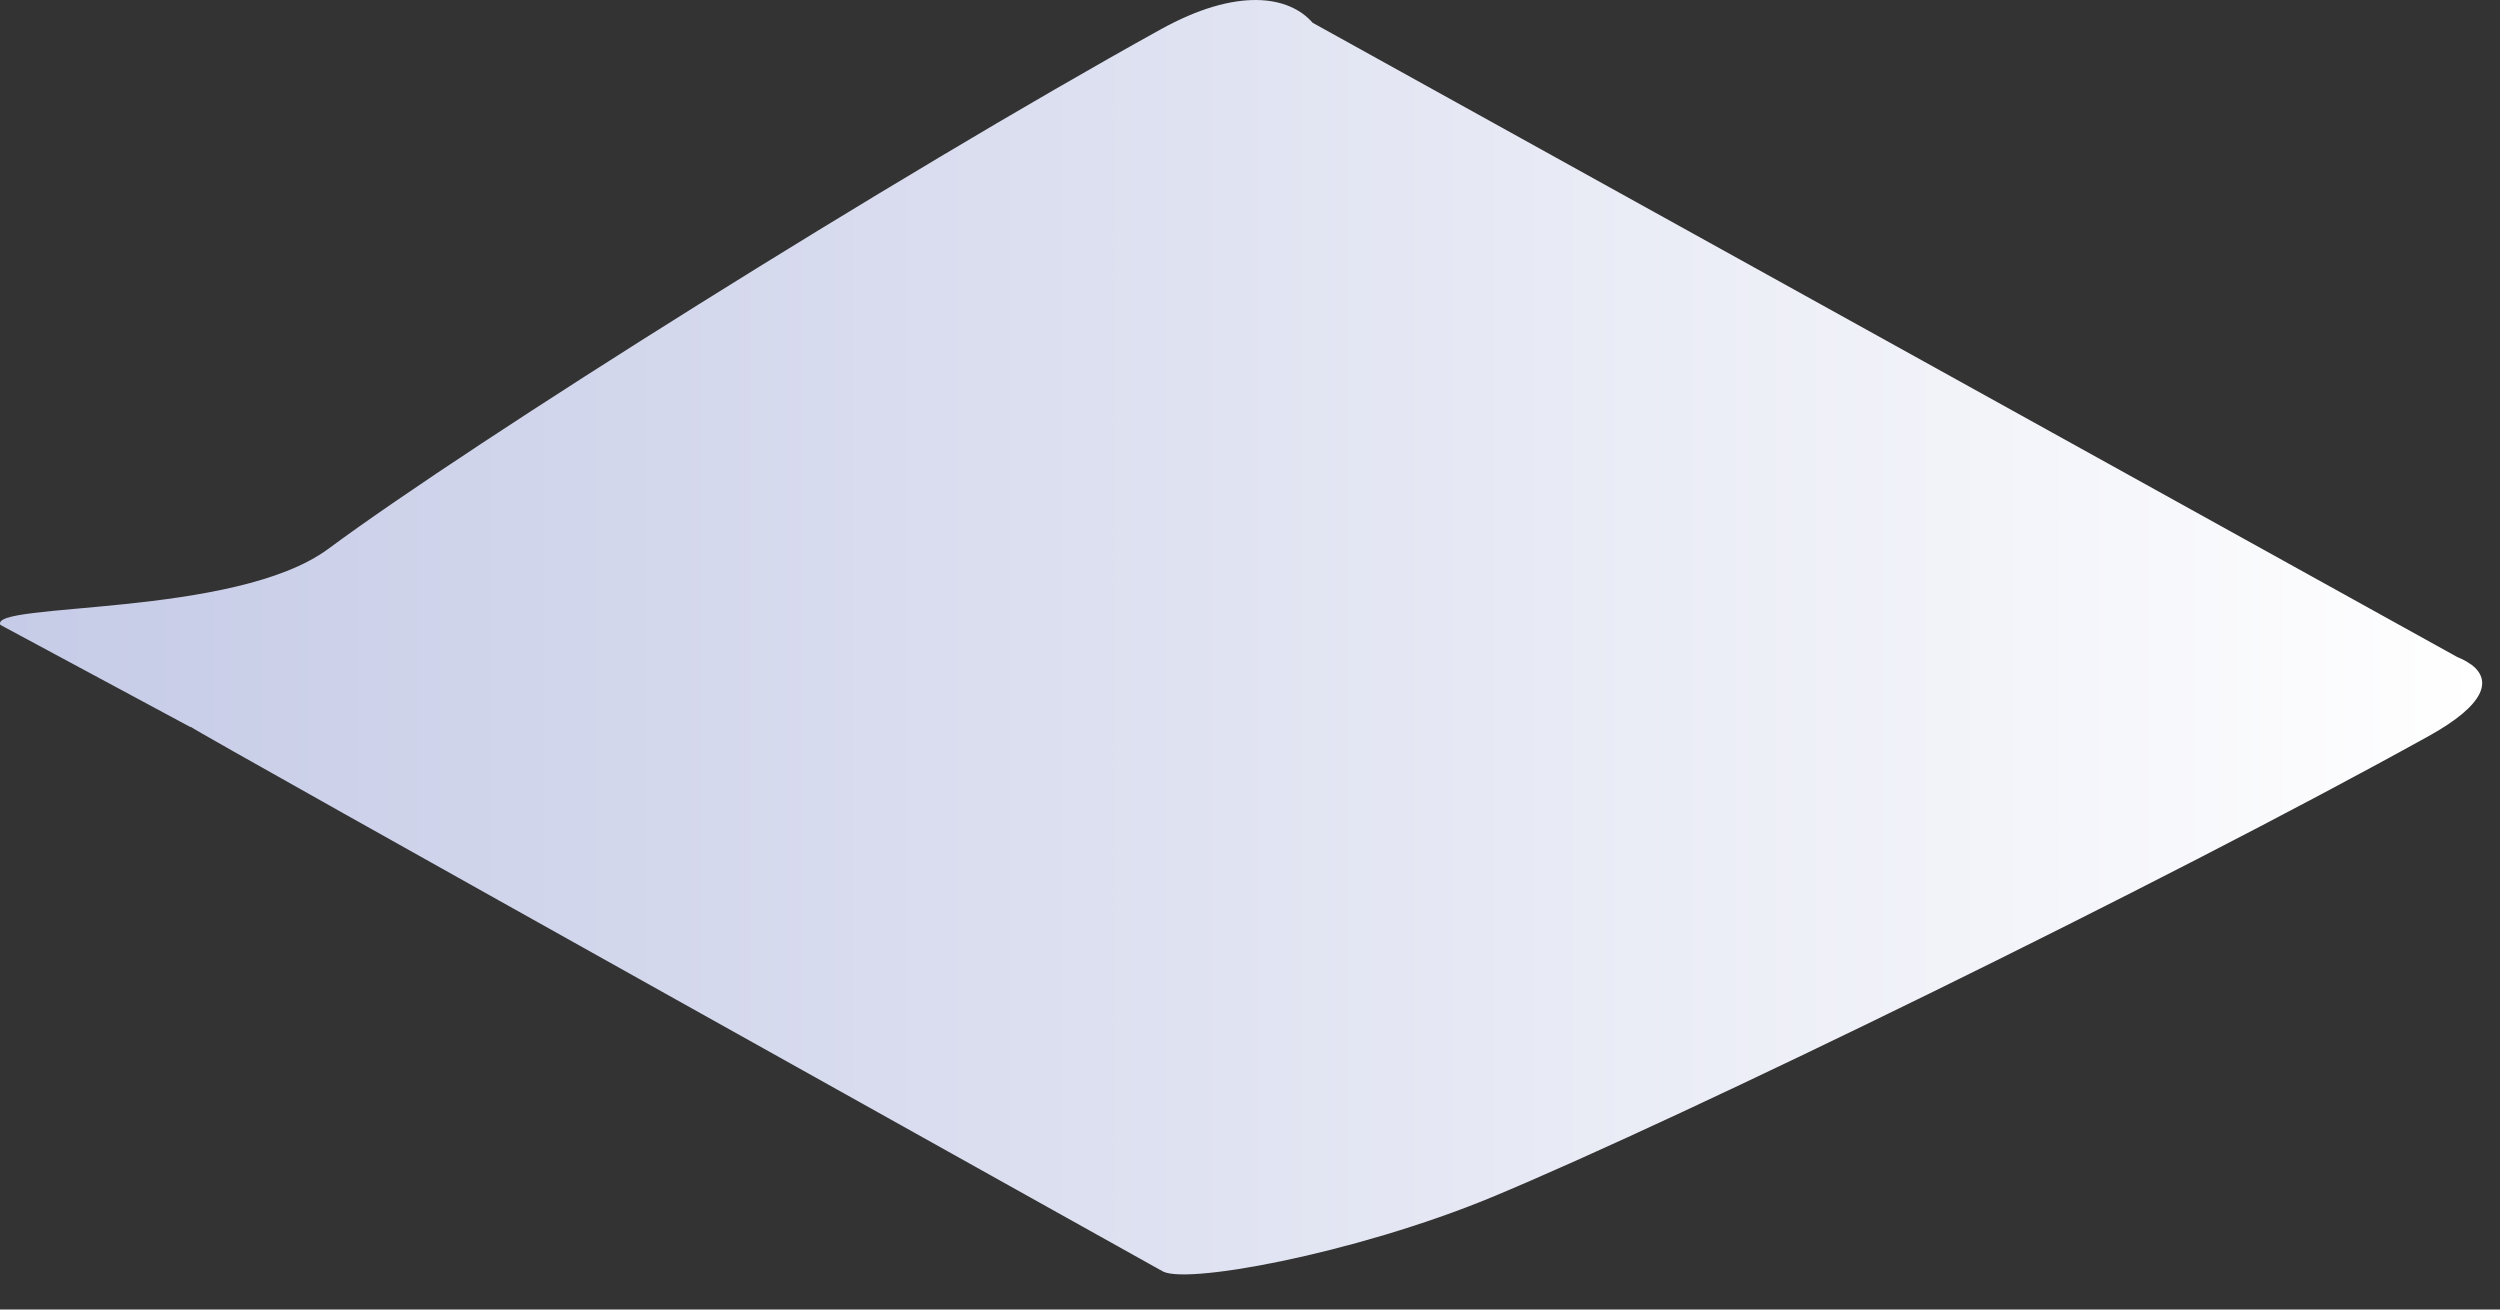 <?xml version="1.0" encoding="utf-8"?>
<svg xmlns="http://www.w3.org/2000/svg" fill="none" height="100%" overflow="visible" preserveAspectRatio="none" style="display: block;" viewBox="0 0 42 22" width="100%">
<rect x="0" y="0" width="42" height="22" fill="#333333" stroke="none"/>
<path d="M41.509 11.162C41.444 11.112 41.372 11.075 41.28 11.037L22.053 0.383C21.655 -0.074 20.781 -0.218 19.495 0.496C15.018 2.976 7.943 7.423 5.515 9.221C3.949 10.38 -0.195 10.11 0.007 10.499L3.199 12.215H3.212C3.244 12.271 19.502 21.341 19.502 21.341H19.508C19.808 21.61 22.745 21.072 25.062 20.113C28.299 18.767 36.333 14.845 40.804 12.365C41.763 11.833 41.868 11.426 41.515 11.162H41.509Z" fill="url(#paint0_linear_0_49)" id="Vector" style="mix-blend-mode:multiply"/>
<defs>
<linearGradient gradientUnits="userSpaceOnUse" id="paint0_linear_0_49" x1="-0.006" x2="41.698" y1="10.705" y2="10.705">
<stop stop-color="#C6CBE7"/>
<stop offset="0.48" stop-color="#DFE2F1"/>
<stop offset="1" stop-color="white"/>
</linearGradient>
</defs>
</svg>